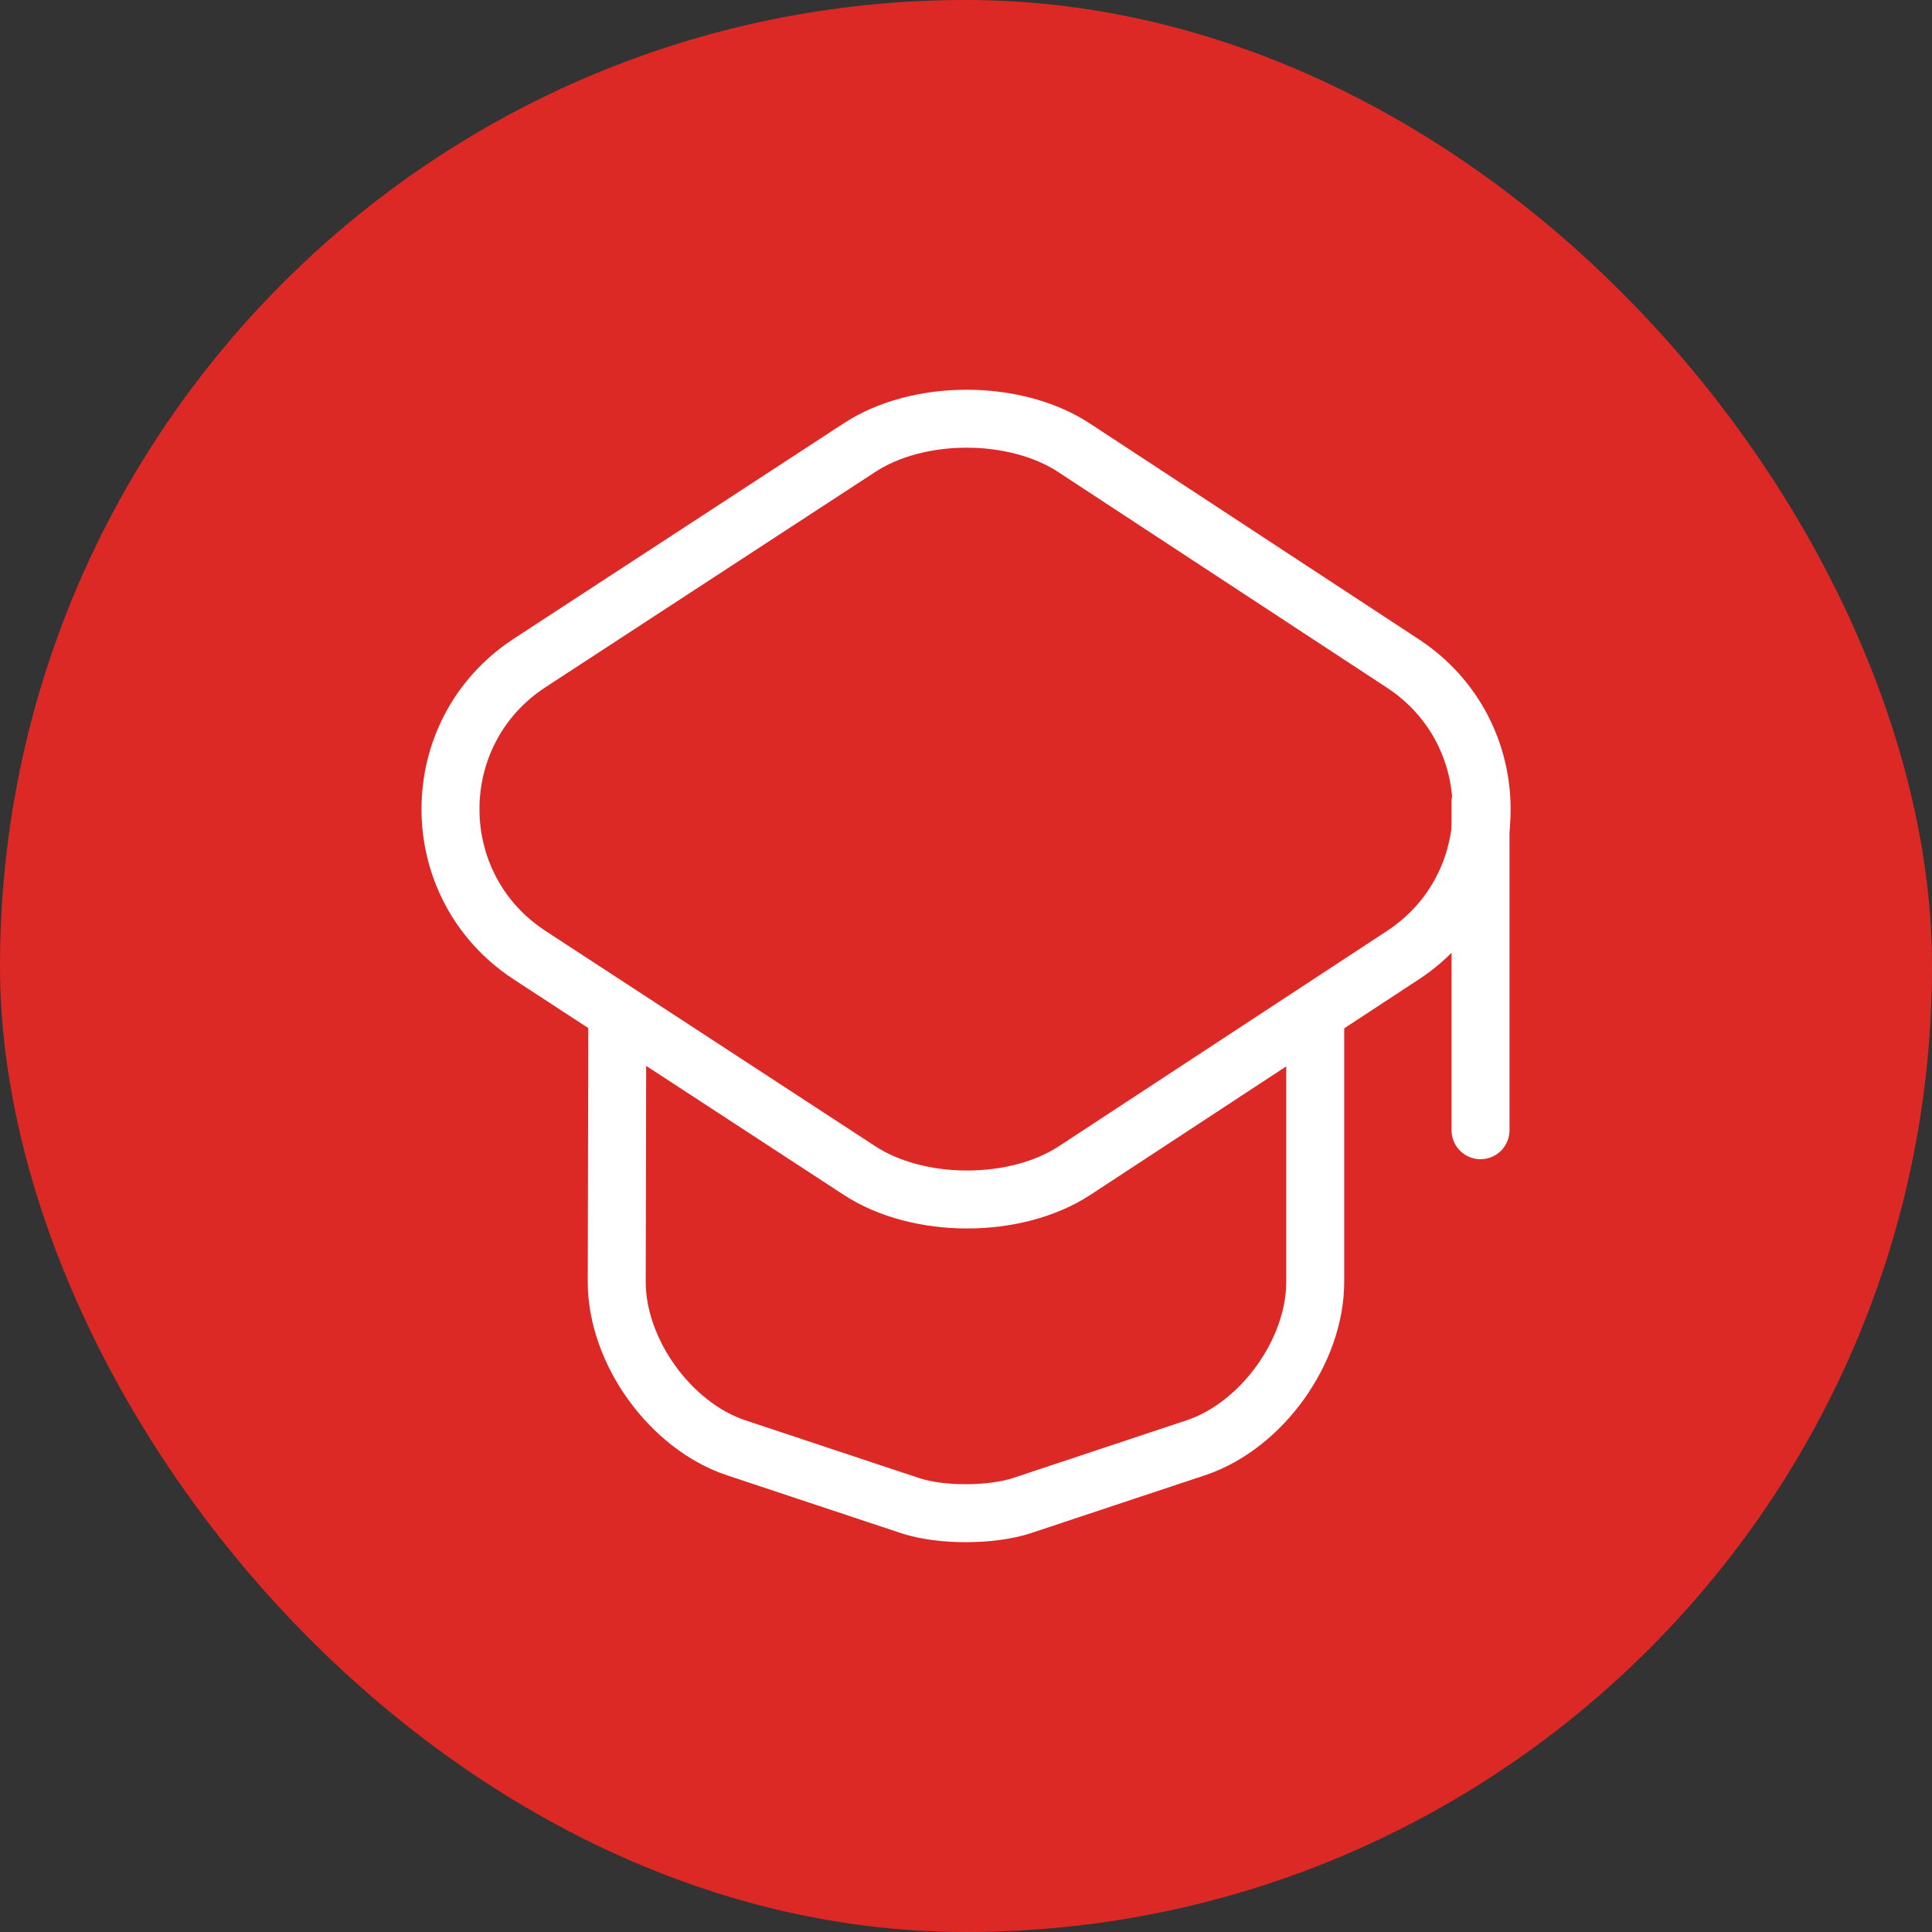 <?xml version="1.0" encoding="UTF-8"?> <svg xmlns="http://www.w3.org/2000/svg" width="50" height="50" viewBox="0 0 50 50" fill="none"><rect x="0" y="0" width="50" height="50" fill="#333333" stroke="none"/><rect width="50" height="50" rx="25" fill="#DD2926"></rect><path d="M22.237 11.589L13.709 17.156C10.975 18.941 10.975 22.936 13.709 24.721L22.237 30.289C23.767 31.294 26.289 31.294 27.819 30.289L36.305 24.721C39.025 22.936 39.025 18.955 36.305 17.17L27.819 11.603C26.289 10.583 23.767 10.583 22.237 11.589Z" stroke="white" stroke-width="1.5" stroke-linecap="round" stroke-linejoin="round"></path><path d="M15.975 26.531L15.961 33.175C15.961 34.975 17.349 36.901 19.049 37.468L23.568 38.97C24.348 39.225 25.637 39.225 26.43 38.97L30.949 37.468C32.649 36.901 34.038 34.975 34.038 33.175V26.602" stroke="white" stroke-width="1.5" stroke-linecap="round" stroke-linejoin="round"></path><path d="M38.316 29.25V20.75" stroke="white" stroke-width="1.5" stroke-linecap="round" stroke-linejoin="round"></path></svg> 